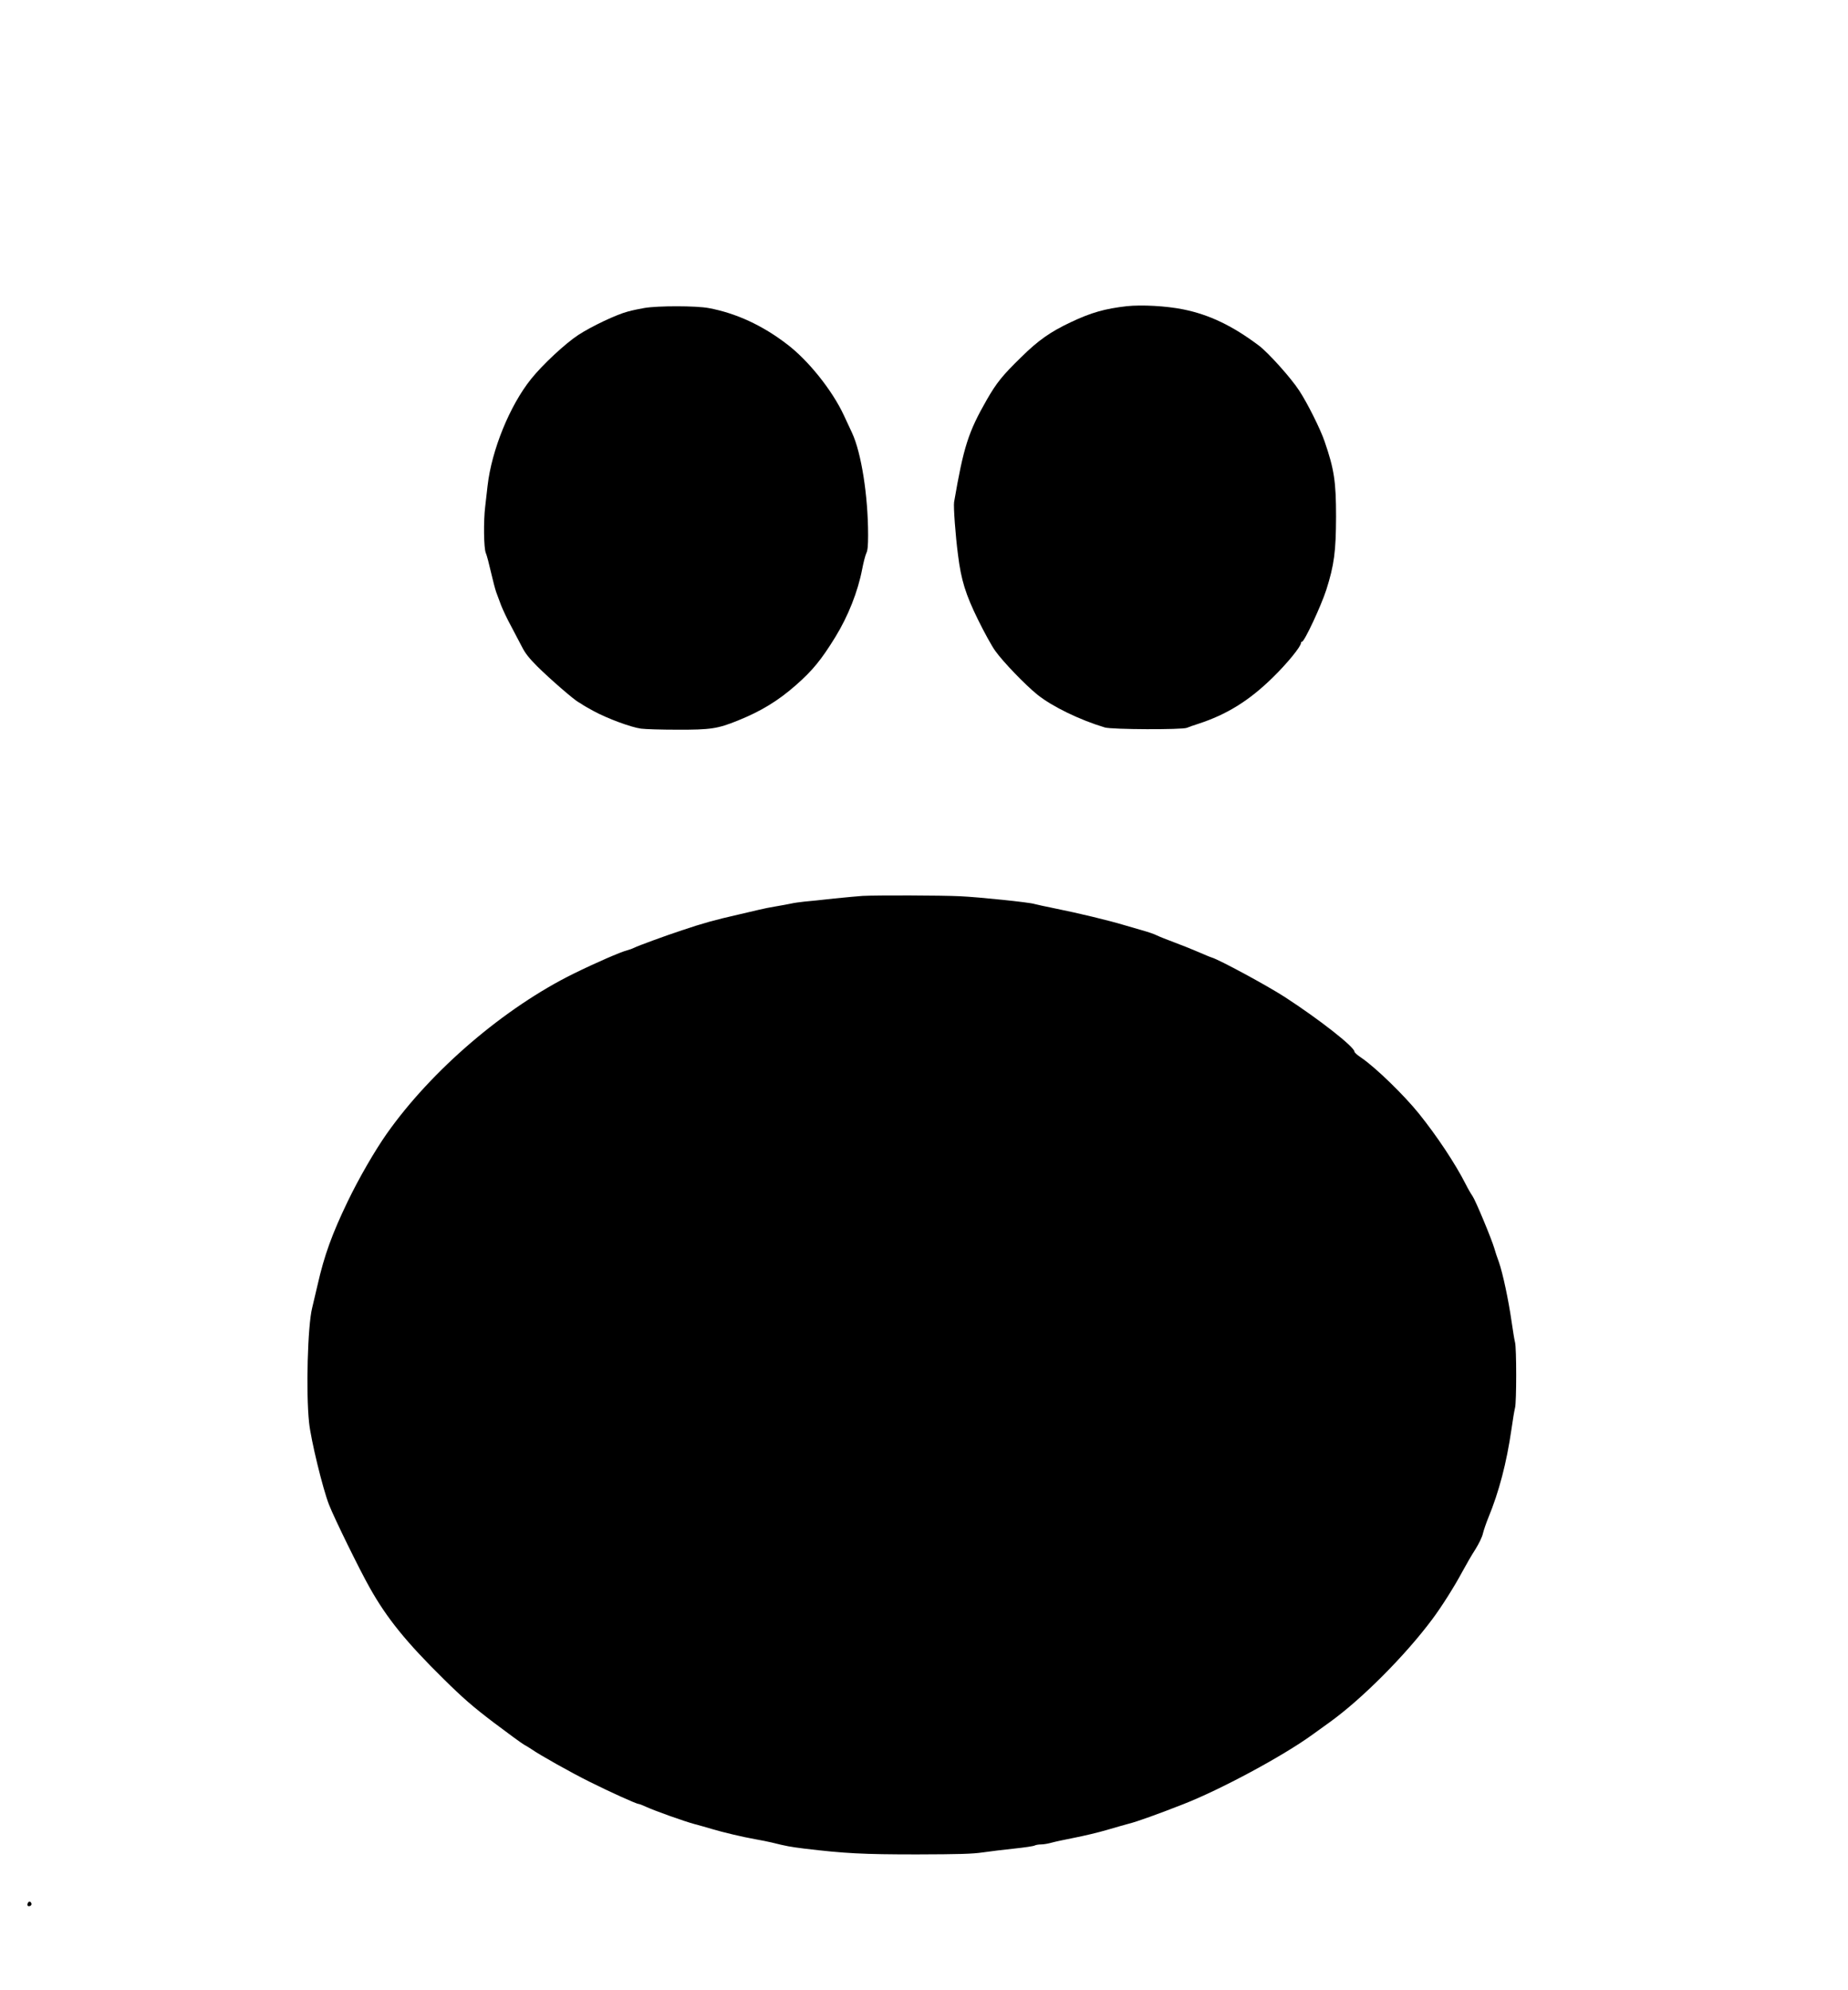 <?xml version="1.0" encoding="UTF-8" standalone="yes"?>
<svg version="1.0" xmlns="http://www.w3.org/2000/svg" width="1165pt" height="1254pt" viewBox="0 0 1554 1672" preserveAspectRatio="xMidYMid meet">
  <g transform="translate(0,1672) scale(0.1,-0.1)" fill="#000000" stroke="none">
    <path d="M9476 14150 c-185 -21 -301 -54 -470 -134 -174 -82 -275 -153 -419
-295 -158 -154 -206 -214 -288 -356 -157 -274 -196 -397 -276 -862 -6 -37 11
-277 33 -444 26 -211 64 -332 168 -544 51 -104 116 -222 144 -261 66 -93 254
-288 356 -370 125 -100 356 -212 566 -275 58 -18 654 -20 691 -3 13 6 56 21
94 33 240 78 428 194 627 389 122 119 238 261 238 291 0 6 4 11 9 11 20 0 160
300 204 436 66 208 81 321 82 614 0 297 -16 400 -97 635 -36 105 -145 322
-212 424 -69 107 -260 319 -339 379 -222 167 -418 261 -637 305 -142 29 -350
40 -474 27z"/>
    <path d="M5420 14135 c-41 -7 -104 -20 -140 -30 -96 -25 -305 -124 -417 -197
-111 -73 -301 -250 -397 -370 -180 -224 -332 -599 -366 -898 -7 -58 -16 -136
-20 -175 -15 -123 -12 -348 5 -389 9 -20 28 -94 44 -164 16 -70 36 -145 44
-167 8 -22 27 -71 41 -110 15 -38 52 -117 84 -175 31 -58 72 -136 92 -175 26
-52 60 -95 128 -163 107 -106 311 -283 350 -303 15 -8 29 -17 32 -20 3 -3 45
-27 93 -53 114 -62 314 -136 397 -147 36 -5 173 -9 305 -9 280 -1 340 8 510
77 194 78 338 166 485 295 142 124 217 216 335 408 107 174 189 381 225 569
11 58 27 118 35 135 11 21 15 64 15 151 0 331 -57 693 -135 860 -13 28 -44 94
-69 148 -97 209 -299 462 -479 598 -206 158 -427 260 -657 303 -104 20 -428
20 -540 1z"/>
    <path d="M7255 9193 c-33 -2 -141 -12 -240 -22 -99 -11 -211 -23 -250 -26 -38
-4 -90 -11 -115 -17 -25 -5 -81 -16 -125 -23 -44 -7 -109 -20 -145 -29 -36 -9
-114 -27 -175 -41 -190 -43 -295 -72 -470 -131 -140 -46 -371 -131 -400 -146
-16 -8 -43 -18 -60 -22 -53 -13 -265 -105 -450 -196 -583 -287 -1196 -812
-1572 -1345 -102 -145 -235 -375 -329 -570 -131 -272 -197 -453 -253 -700 -18
-77 -39 -165 -46 -195 -38 -150 -53 -711 -26 -964 15 -145 116 -560 168 -691
43 -111 259 -551 342 -697 144 -257 309 -460 620 -766 167 -165 247 -234 422
-367 119 -90 234 -174 255 -186 21 -12 50 -29 64 -39 65 -46 332 -196 485
-272 172 -86 397 -188 416 -188 6 0 34 -11 62 -24 77 -35 321 -122 407 -145
41 -11 107 -29 145 -41 97 -29 263 -68 365 -86 47 -8 110 -21 140 -28 124 -31
154 -36 272 -51 342 -41 496 -49 948 -49 356 1 467 4 555 17 61 9 179 23 264
32 85 9 162 20 172 26 10 5 34 9 55 9 20 0 60 7 88 15 28 8 114 26 190 41 77
15 201 44 275 66 75 22 159 46 186 53 60 14 254 84 455 163 313 122 839 405
1084 583 48 35 116 84 150 108 269 194 634 560 861 865 77 103 184 272 250
395 33 61 83 148 112 192 29 47 57 103 63 133 7 28 27 87 45 131 90 218 154
461 195 745 11 80 25 161 30 180 13 46 13 505 0 550 -5 19 -18 98 -29 175 -26
182 -74 406 -106 498 -15 39 -32 92 -39 117 -23 79 -157 401 -183 439 -14 20
-40 65 -58 101 -87 172 -242 405 -394 594 -126 156 -364 387 -483 468 -32 21
-58 44 -58 51 0 40 -295 271 -586 460 -154 99 -548 312 -614 332 -14 4 -64 25
-112 46 -48 21 -138 57 -200 80 -62 23 -130 50 -150 60 -21 11 -77 30 -125 43
-49 14 -119 34 -158 46 -116 35 -380 99 -561 135 -93 19 -177 37 -185 40 -34
13 -469 58 -624 65 -166 8 -701 9 -820 3z"/>
    <path d="M233 725 c-7 -20 2 -29 21 -22 9 4 13 13 10 22 -8 19 -23 19 -31 0z"/>
  </g>
</svg>